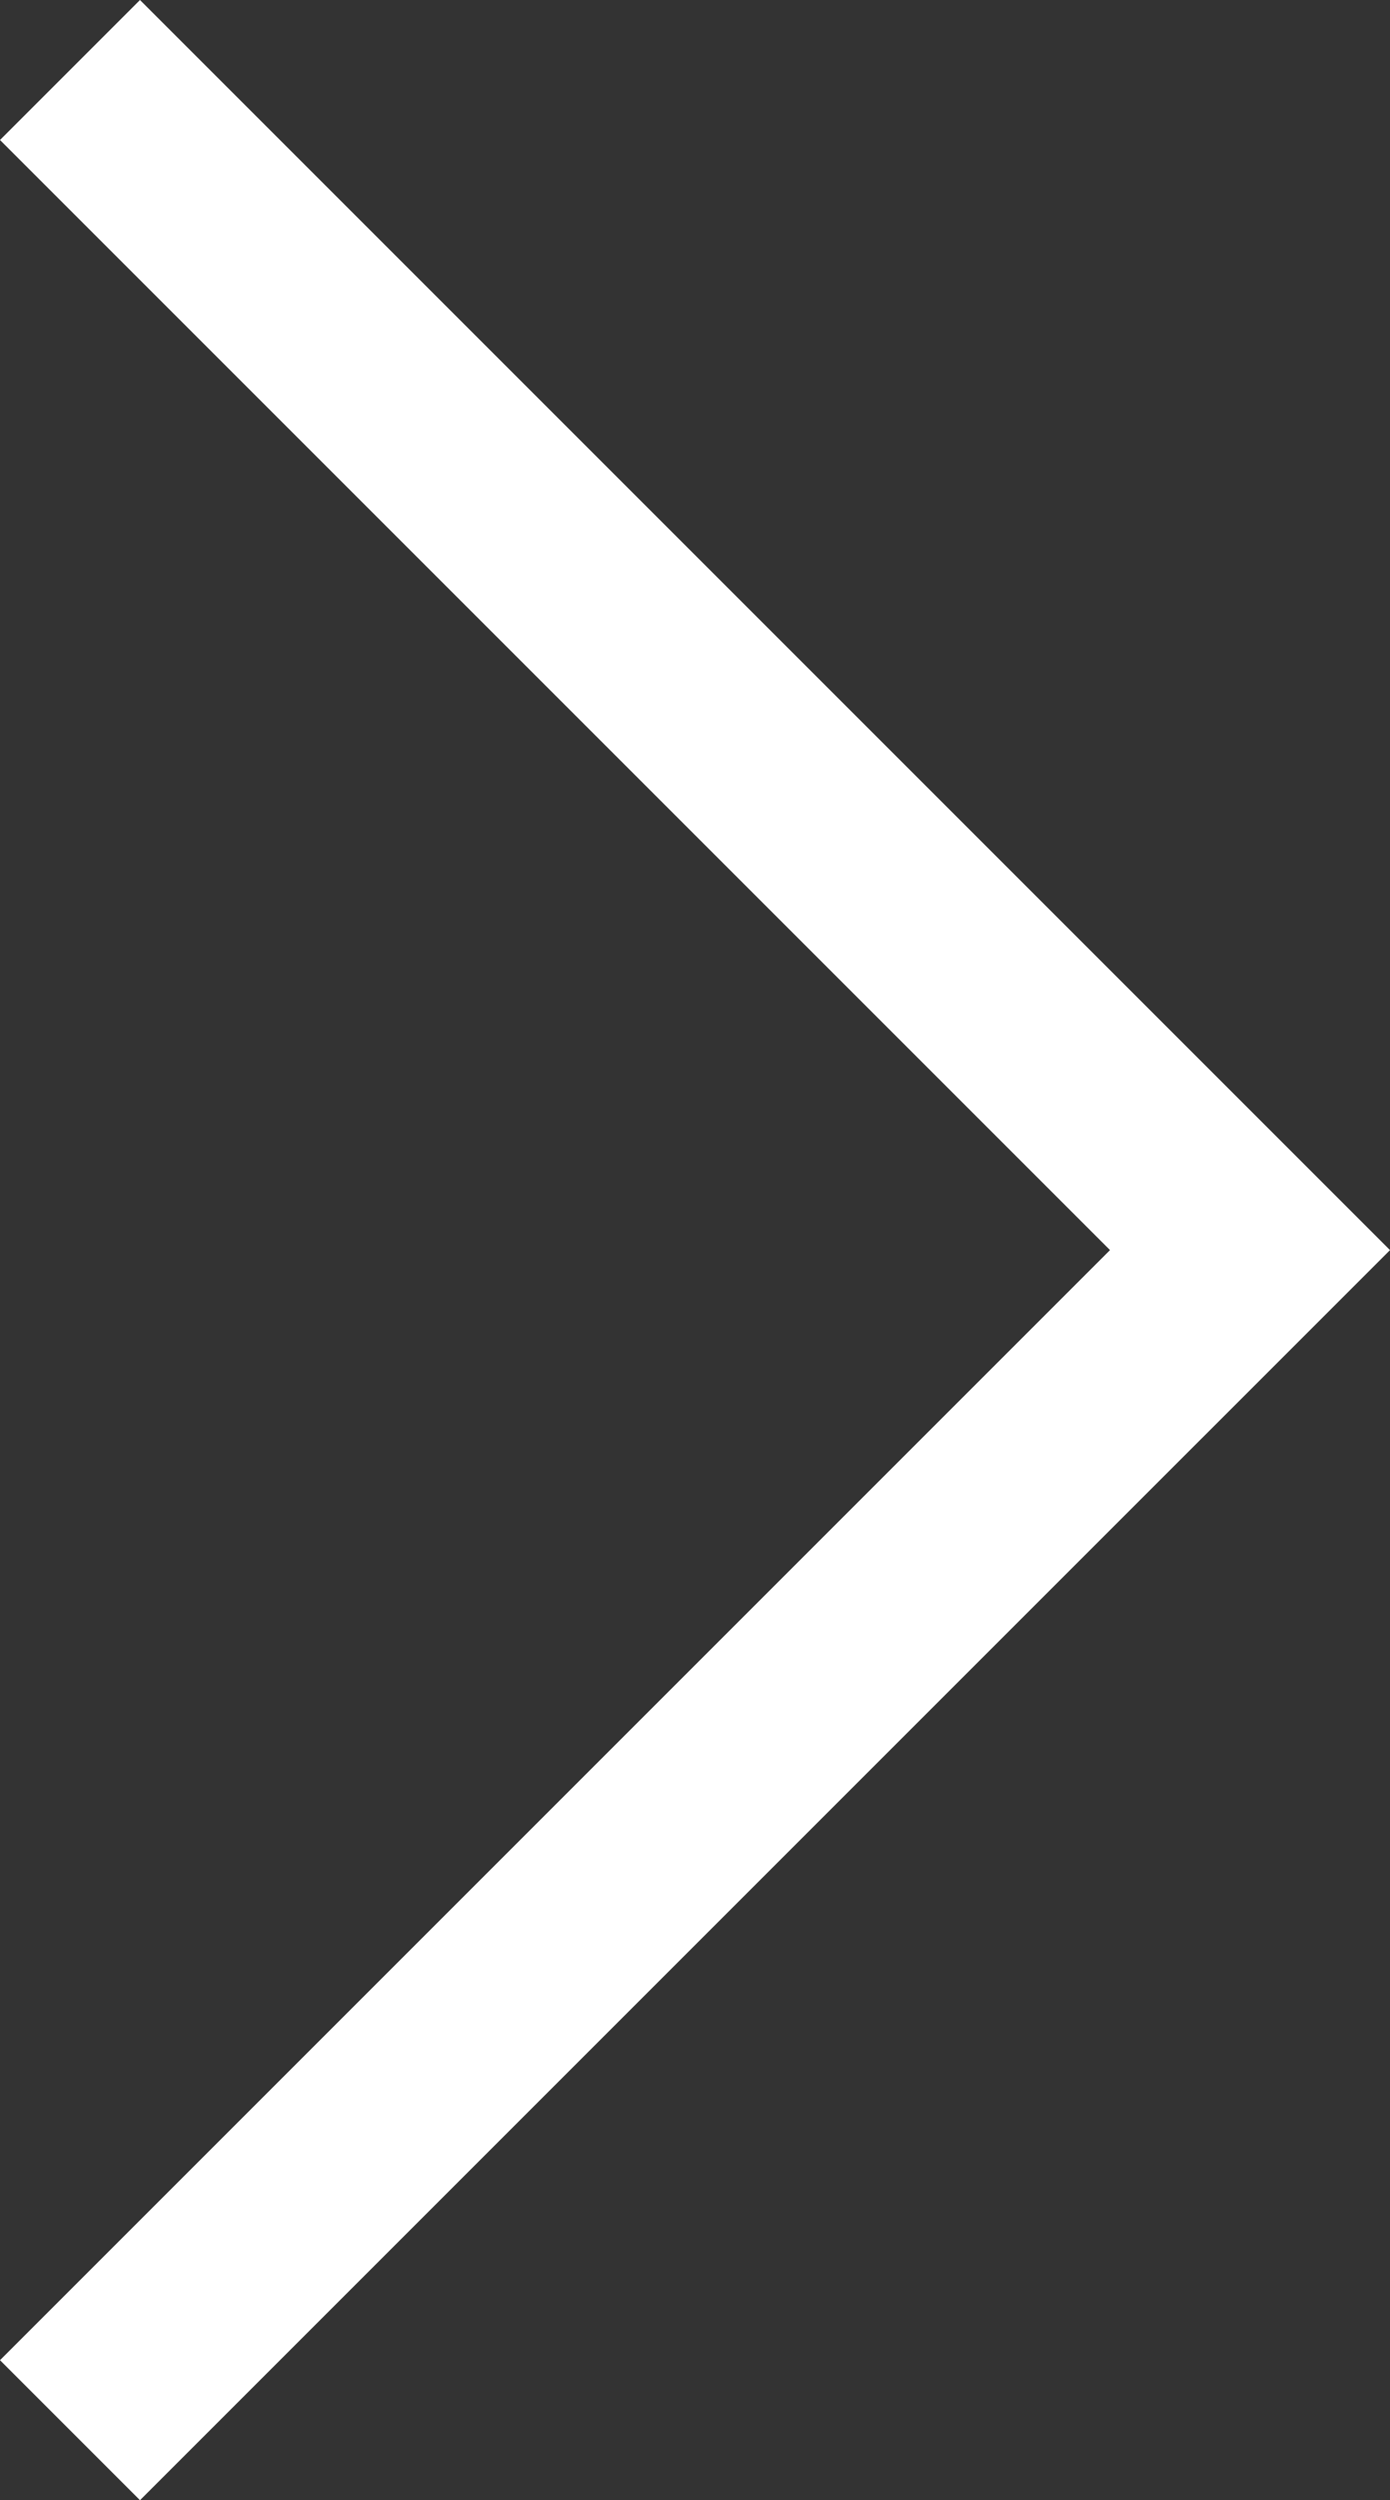 <svg enable-background="new 0 0 27.8 50" viewBox="0 0 27.8 50" xmlns="http://www.w3.org/2000/svg"><rect x="0" y="0" width="27.8" height="50" fill="#333333" stroke="none"/><path d="m27.8 25-25-25-2.8 2.8 22.2 22.2-22.2 22.2 2.8 2.8z" fill="#fff"/></svg>